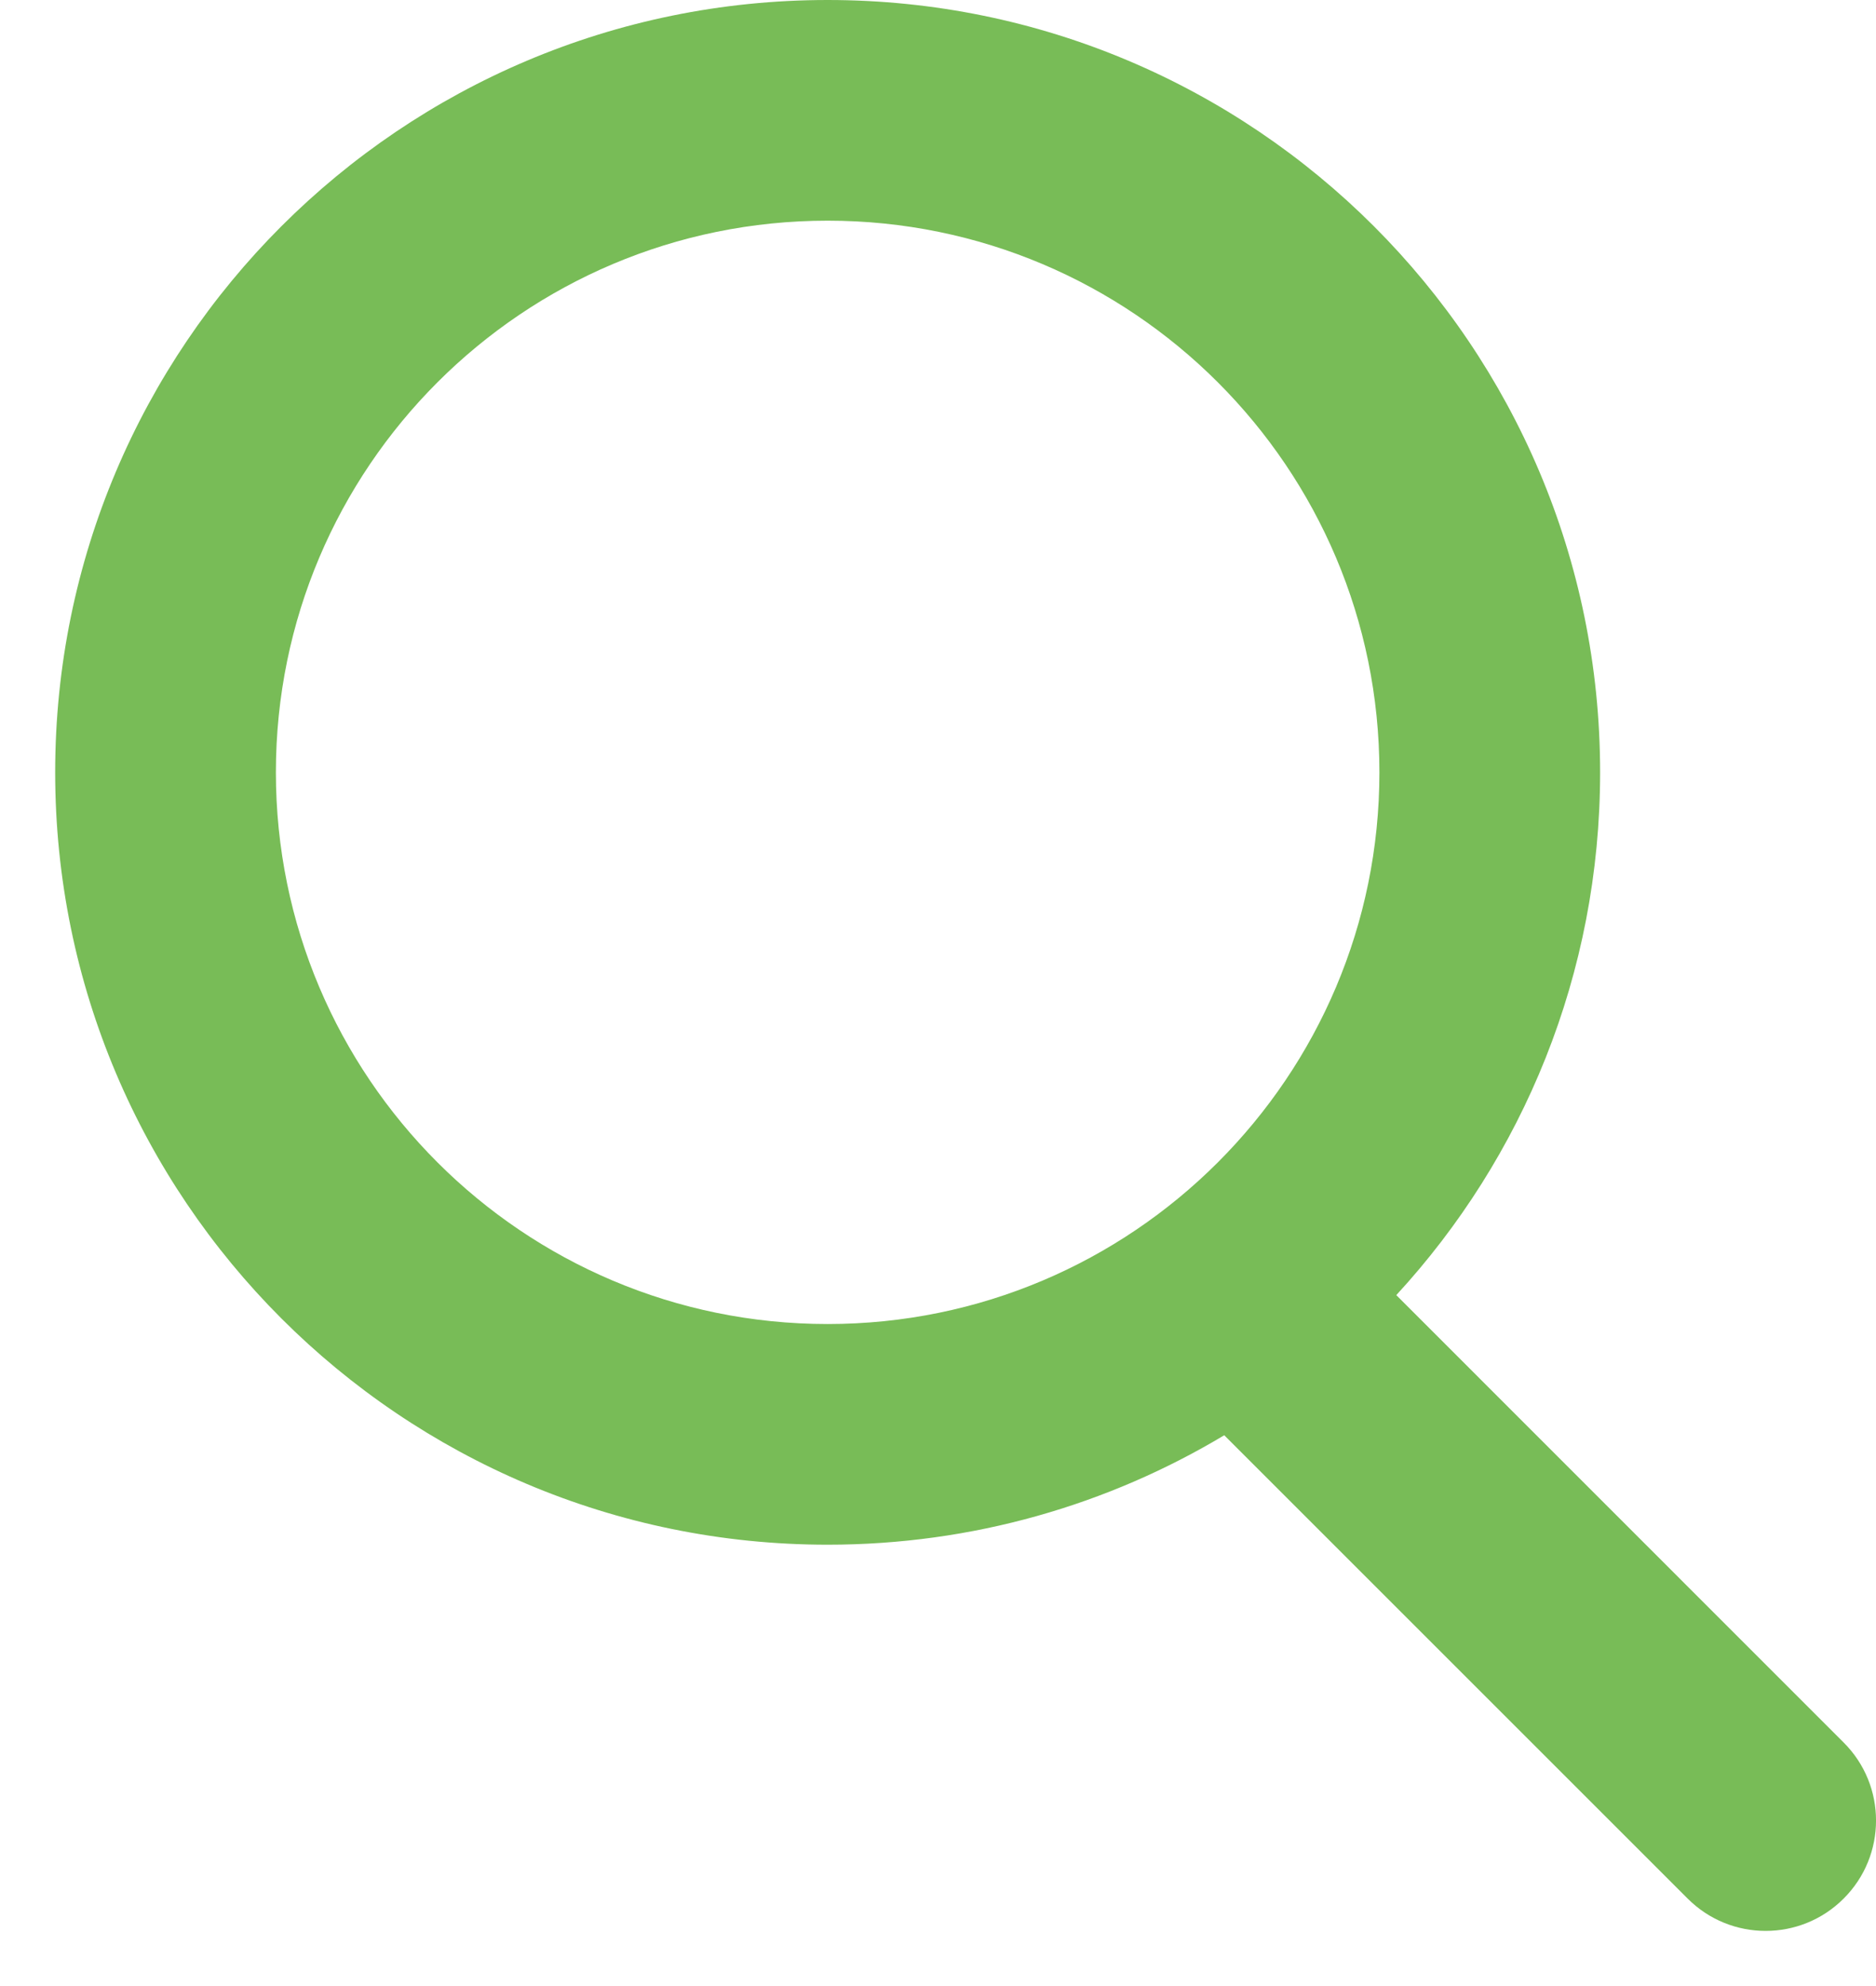 <svg width="17" height="18" viewBox="0 0 17 18" fill="none" xmlns="http://www.w3.org/2000/svg">
<path fill-rule="evenodd" clip-rule="evenodd" d="M12.5 7C12.5 9.761 10.261 12 7.5 12C4.739 12 2.5 9.761 2.5 7C2.5 4.239 4.739 2 7.5 2C10.261 2 12.5 4.239 12.5 7ZM11.094 13.008C10.043 13.638 8.814 14 7.5 14C3.634 14 0.5 10.866 0.5 7C0.5 3.134 3.634 0 7.5 0C11.366 0 14.5 3.134 14.5 7C14.5 8.828 13.8 10.492 12.653 11.738L16.707 15.793C17.098 16.183 17.098 16.817 16.707 17.207C16.317 17.598 15.683 17.598 15.293 17.207L11.094 13.008Z" fill="#78BC57"/>
</svg>
